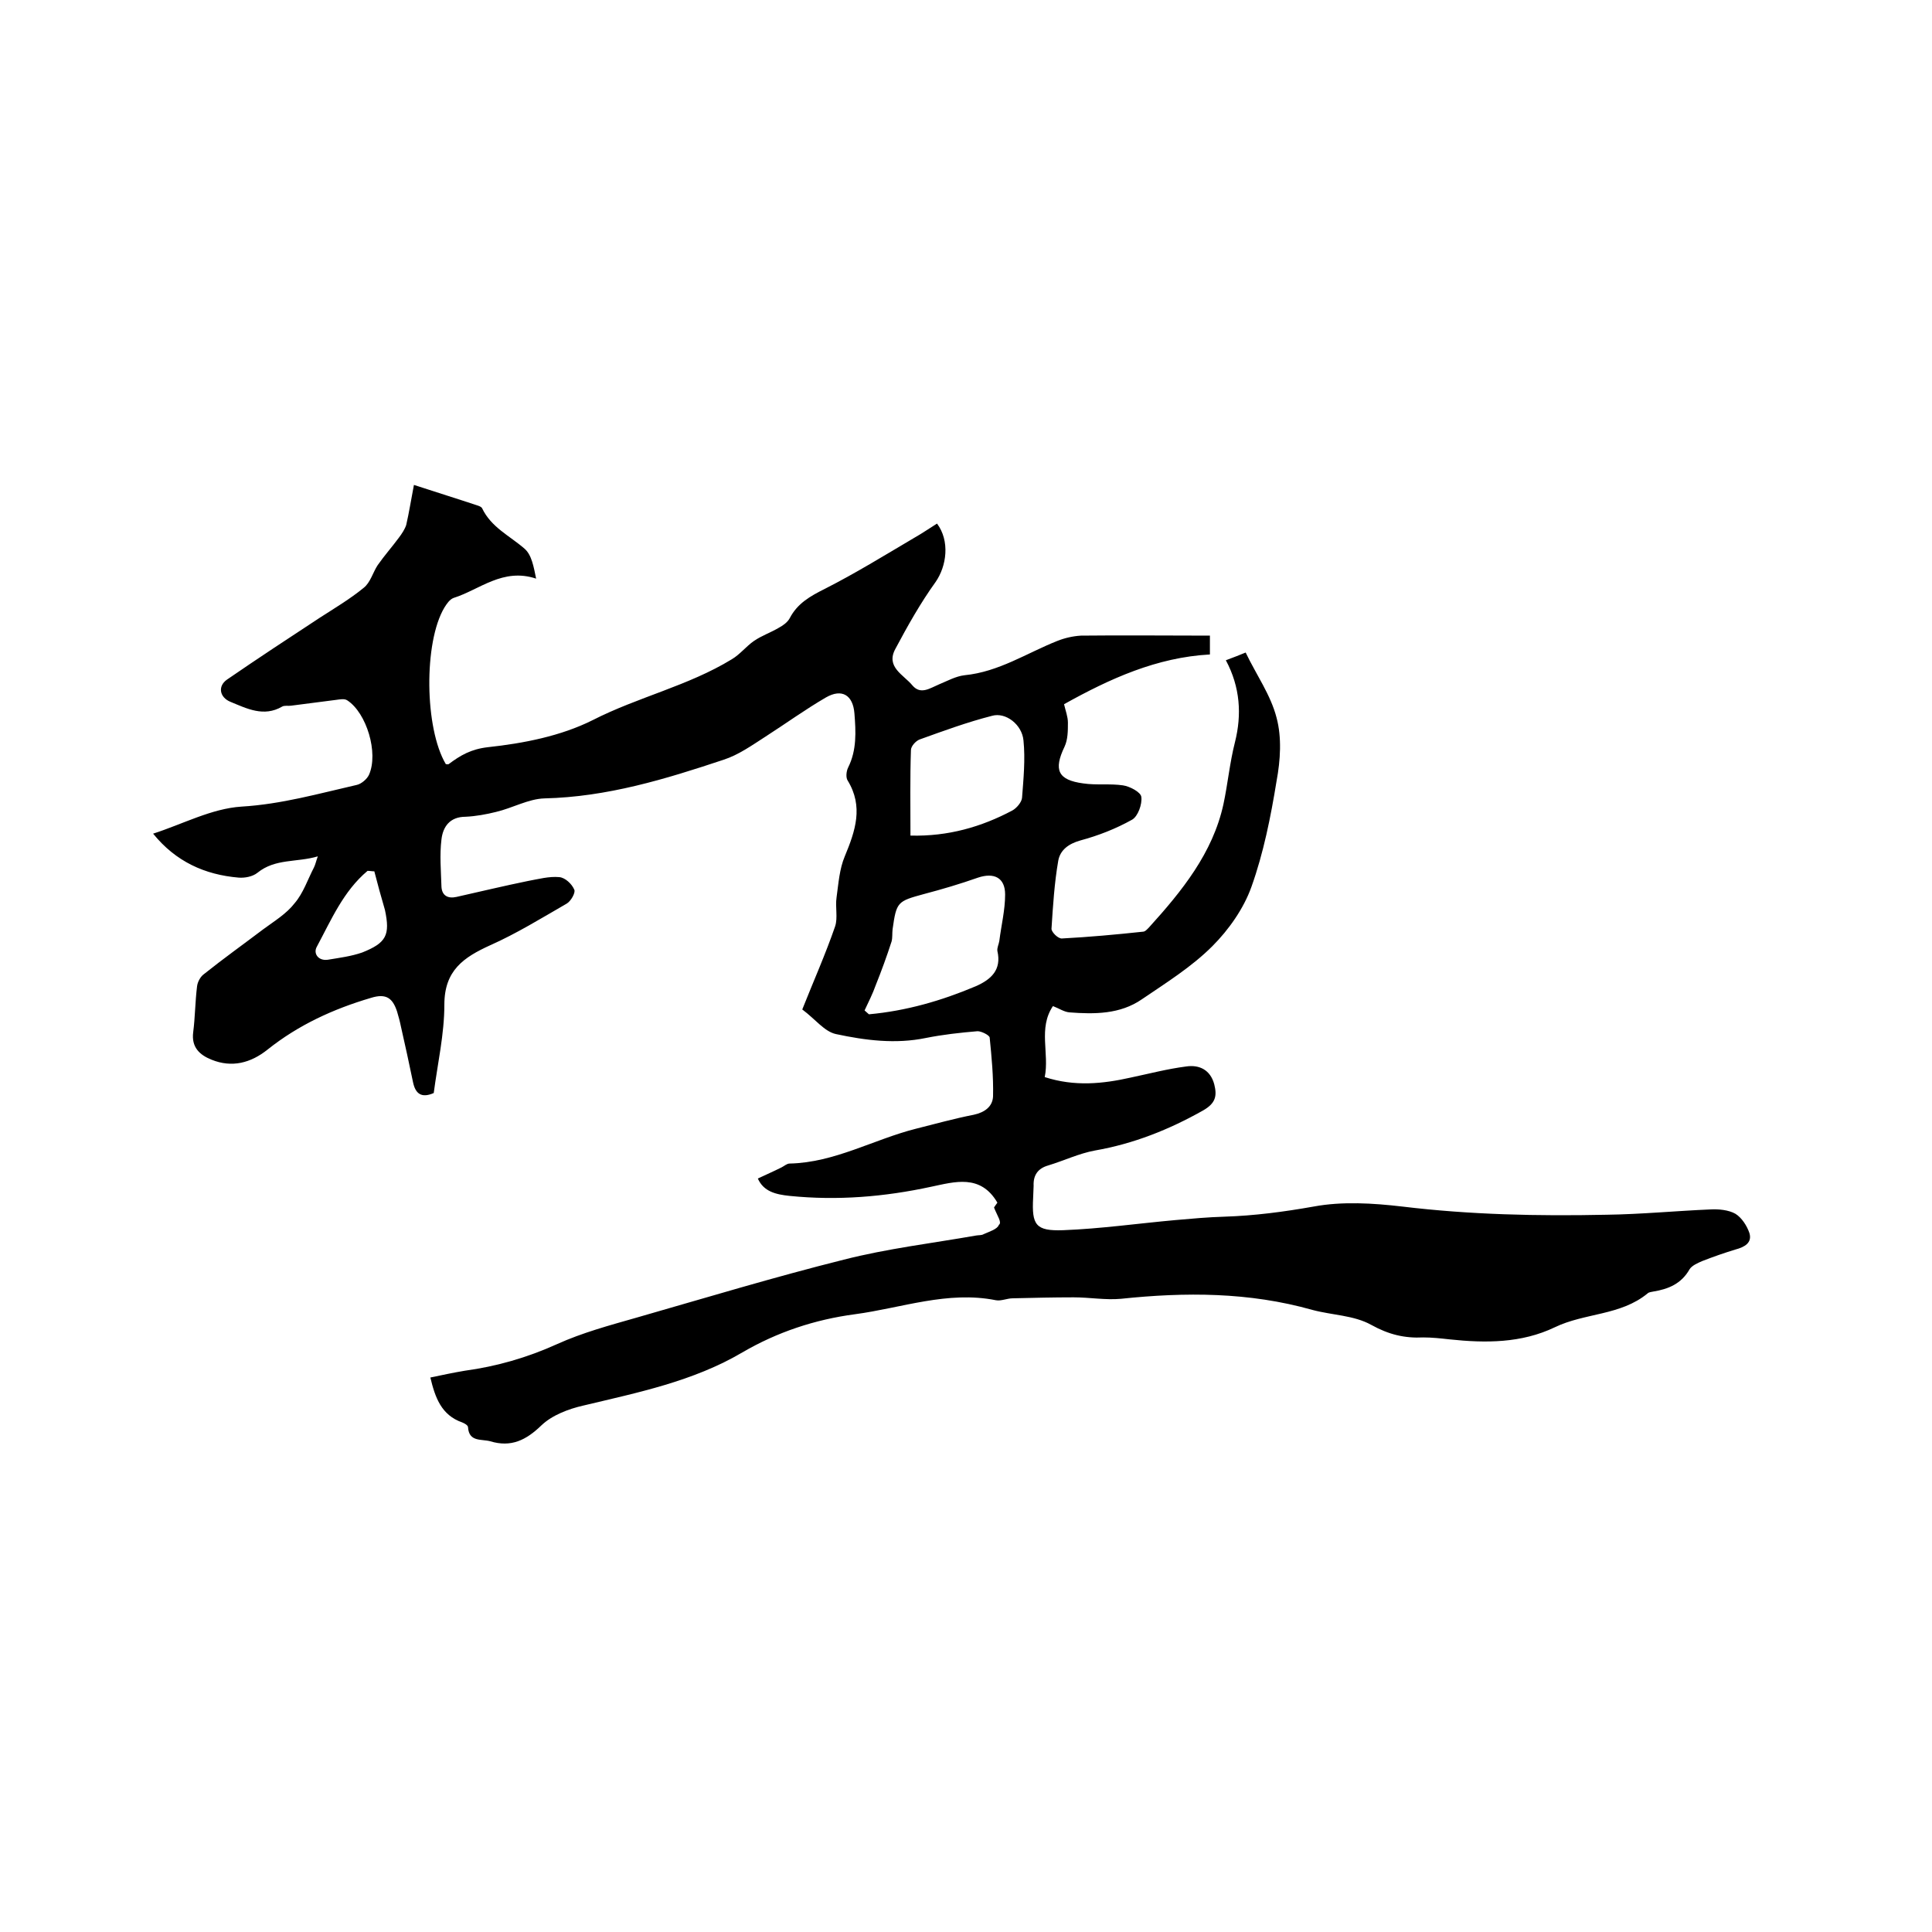 <svg enable-background="new 0 0 400 400" viewBox="0 0 400 400" xmlns="http://www.w3.org/2000/svg"><path d="m205.8 250c.1-.2.5-.7.7-1-3.5-6-8.9-4.3-13.7-3.3-9.7 2.1-19.4 2.9-29.3 1.9-2.9-.3-5.4-.9-6.6-3.6 1.7-.8 3.3-1.5 4.9-2.3.6-.3 1.1-.8 1.7-.8 9.3-.2 17.4-5 26.1-7.2 4-1 7.9-2.1 12-2.9 2.3-.5 3.9-1.7 4-3.8.1-4.1-.3-8.2-.7-12.2-.1-.5-1.7-1.3-2.5-1.3-3.6.3-7.2.7-10.7 1.4-6.3 1.3-12.5.5-18.6-.8-2.4-.5-4.3-3.1-7-5.1 2.3-5.8 4.8-11.4 6.8-17.2.6-1.8 0-4 .3-6 .4-2.9.6-5.9 1.7-8.5 2.2-5.3 3.9-10.3.6-15.7-.4-.6-.3-1.9.1-2.7 1.8-3.6 1.6-7.4 1.3-11.2s-2.6-5.2-5.9-3.3c-4.3 2.5-8.3 5.4-12.5 8.1-2.8 1.8-5.6 3.8-8.7 4.8-12 4-24.1 7.7-37.1 8-3.3.1-6.6 2-10 2.8-2 .5-4.2.9-6.3 1-3.3 0-4.7 2.1-5 4.7-.4 3.2-.1 6.5 0 9.8.1 1.8 1.3 2.5 3.1 2.1 4.9-1.1 9.9-2.3 14.8-3.3 2.2-.4 4.4-1 6.5-.8 1.2.1 2.6 1.4 3.1 2.6.3.6-.7 2.4-1.6 2.9-5.2 3-10.4 6.2-15.8 8.6-5.5 2.5-9.5 5.2-9.5 12.3 0 6.1-1.4 12.2-2.2 18.3-2.5 1.1-3.8.2-4.3-2.3-.8-3.8-1.6-7.6-2.5-11.5-.2-1-.5-2.1-.8-3.1-.9-2.7-2.2-3.8-5.4-2.8-7.8 2.3-15 5.6-21.4 10.7-3.5 2.8-7.4 3.8-11.6 2.1-2.5-1-4.2-2.6-3.8-5.7s.4-6.3.8-9.5c.1-.9.7-2 1.4-2.5 4-3.2 8.2-6.2 12.3-9.3 2.3-1.7 4.8-3.2 6.5-5.4 1.8-2.1 2.7-4.9 4-7.4.3-.6.4-1.2.8-2.3-4.4 1.3-8.8.4-12.5 3.4-1 .8-2.6 1.1-3.9 1-7-.6-13-3.3-17.7-9.1 6.2-2 12.1-5.2 18.3-5.6 8.3-.5 16-2.7 23.9-4.5.9-.2 2.1-1.2 2.5-2.1 2-4.5-.5-12.8-4.5-15.4-.6-.4-1.5-.2-2.3-.1-3.1.4-6.2.8-9.3 1.2-.6.1-1.4-.1-1.9.2-3.8 2.2-7.3.4-10.7-1-2.2-.9-2.7-3.2-.7-4.6 6.4-4.4 12.8-8.6 19.2-12.8 3.1-2 6.3-3.9 9.1-6.2 1.4-1.1 1.9-3.2 2.9-4.7 1.4-2 3-3.8 4.4-5.7.6-.8 1.2-1.7 1.5-2.6.6-2.6 1-5.2 1.6-8.3 4.9 1.6 9.1 2.9 13.3 4.3.3.1.7.3.8.5 1.9 4 5.7 5.7 8.8 8.4 1.5 1.3 1.9 3.8 2.4 6.2-6.9-2.3-11.7 2.3-17.1 4-.8.3-1.4 1.2-1.9 2-4.3 7.2-4.1 25 .3 32.4.2 0 .4.1.6 0 2.4-1.8 4.6-3.1 8.1-3.5 7.4-.8 15.1-2.3 21.7-5.6 9.4-4.8 19.8-7.1 28.8-12.6 1.7-1 3-2.7 4.6-3.8s3.4-1.7 5.1-2.7c.9-.5 1.8-1.1 2.3-2 1.6-3.1 4.3-4.6 7.3-6.1 6.3-3.2 12.3-6.9 18.4-10.5 1.6-.9 3.2-2 4.8-3 2.7 3.6 2 8.8-.3 12.1-3.1 4.3-5.8 9.1-8.3 13.8-2.1 3.8 1.7 5.4 3.5 7.6 1.7 2 3.6.6 5.5-.2 1.7-.7 3.5-1.7 5.3-1.9 7.1-.7 12.9-4.6 19.2-7.1 1.5-.6 3.2-1 4.9-1.1 8.9-.1 17.7 0 26.7 0v3.9c-11 .6-20.7 5-30.2 10.3.3 1.3.8 2.6.8 3.8 0 1.7 0 3.5-.7 5-2.3 4.8-1.4 6.9 3.9 7.6 2.7.4 5.5 0 8.2.4 1.4.2 3.7 1.4 3.8 2.4.2 1.5-.7 4-1.9 4.7-3.4 1.9-7 3.3-10.7 4.3-2.5.7-4.2 2-4.6 4.2-.8 4.6-1.1 9.4-1.4 14.1 0 .7 1.4 2.1 2.2 2 5.6-.3 11.1-.8 16.7-1.4.5 0 .9-.5 1.3-.9 6.8-7.5 13.2-15.4 15.4-25.5.9-4.2 1.3-8.6 2.4-12.9 1.4-5.6 1.1-11.3-1.9-16.9 1.6-.6 2.9-1.1 4.1-1.6 2.2 4.6 5.2 8.8 6.4 13.5 1.1 4.1.8 8.8 0 13.1-1.2 7.4-2.7 14.9-5.2 21.9-1.6 4.5-4.7 8.9-8.1 12.3-4.3 4.3-9.6 7.6-14.6 11-4.5 3.1-9.8 3.1-15 2.7-1.1-.1-2.1-.8-3.4-1.3-3.1 4.6-.7 9.8-1.7 14.7 6.2 2 12 1.4 17.8.1 3.8-.8 7.6-1.8 11.5-2.3 2.7-.4 5 .7 5.8 3.7.6 2.4.3 3.9-2.3 5.4-7.1 4-14.4 6.9-22.4 8.3-3.3.6-6.4 2.1-9.7 3.1-2.1.6-3.1 2-3 4.2 0 .8-.1 1.7-.1 2.5-.3 5.6.5 6.9 6.2 6.7 7.8-.3 15.5-1.4 23.3-2.1 3.4-.3 6.7-.6 10.1-.7 6.2-.2 12.3-1 18.5-2.1 5.9-1.1 12.3-.7 18.3 0 14.1 1.7 28.1 2 42.3 1.7 7.2-.1 14.4-.8 21.5-1.1 1.7-.1 3.8.1 5.2.9 1.3.8 2.4 2.5 2.9 4 .6 2-1 2.9-2.9 3.4-2.3.7-4.6 1.5-6.9 2.4-.9.4-2.1.9-2.6 1.7-1.7 3-4.4 4.1-7.5 4.6-.4.1-.9.1-1.2.4-5.6 4.6-13 4-19.2 7-6.9 3.3-14.3 3.3-21.8 2.5-1.8-.2-3.6-.4-5.4-.4-3.9.2-7.2-.6-10.8-2.6s-8.1-2-12.2-3.1c-13.1-3.7-26.3-3.7-39.6-2.3-3.2.3-6.5-.3-9.8-.3-4.2 0-8.4.1-12.6.2-1.2 0-2.4.6-3.5.4-10-2-19.5 1.6-29.2 2.9-8.3 1.1-16.1 3.7-23.3 7.9-10.2 6-21.6 8.3-32.9 11-3.1.7-6.5 2-8.7 4.1-3.2 3.1-6.3 4.6-10.6 3.3-1.8-.5-4.4.2-4.6-2.9 0-.4-.7-.8-1.2-1-4.3-1.5-5.6-5.1-6.6-9.3 2.4-.5 4.7-1 7.1-1.4 6.6-.9 12.9-2.7 19.1-5.5 5.3-2.4 10.9-3.9 16.5-5.5 14.3-4.1 28.5-8.4 42.9-12 9-2.3 18.3-3.4 27.4-5 .5-.1 1.1 0 1.6-.3 1.1-.5 2.8-1 3.1-1.9.7-.5-.3-1.8-1-3.6zm-26.8-40.8c.3.3.6.5.9.8 7.7-.7 15-2.8 22.1-5.8 3.2-1.4 5.4-3.4 4.5-7.3-.1-.7.3-1.4.4-2.1.4-3.2 1.2-6.4 1.2-9.6 0-3.5-2.3-4.6-5.6-3.5-3.7 1.3-7.4 2.4-11.2 3.4-5.5 1.5-5.7 1.6-6.5 7.3-.1.8 0 1.7-.2 2.5-1 3.1-2.1 6.1-3.3 9.1-.6 1.7-1.5 3.5-2.3 5.2zm9.5-36.2c7.8.2 14.7-1.8 21.1-5.2.9-.5 1.9-1.7 2-2.6.3-3.9.7-8 .3-11.9-.3-3.3-3.7-5.9-6.5-5.1-5.1 1.3-10 3.1-15 4.9-.8.3-1.8 1.4-1.8 2.2-.2 5.8-.1 11.6-.1 17.7zm-111 7.4c-.5 0-.9-.1-1.4-.1-5 4.2-7.5 10.1-10.5 15.7-.8 1.4.3 3 2.3 2.7 2.4-.4 4.8-.7 7.1-1.5 5-2 5.8-3.6 4.7-8.8-.8-2.7-1.5-5.3-2.2-8z"/></svg>